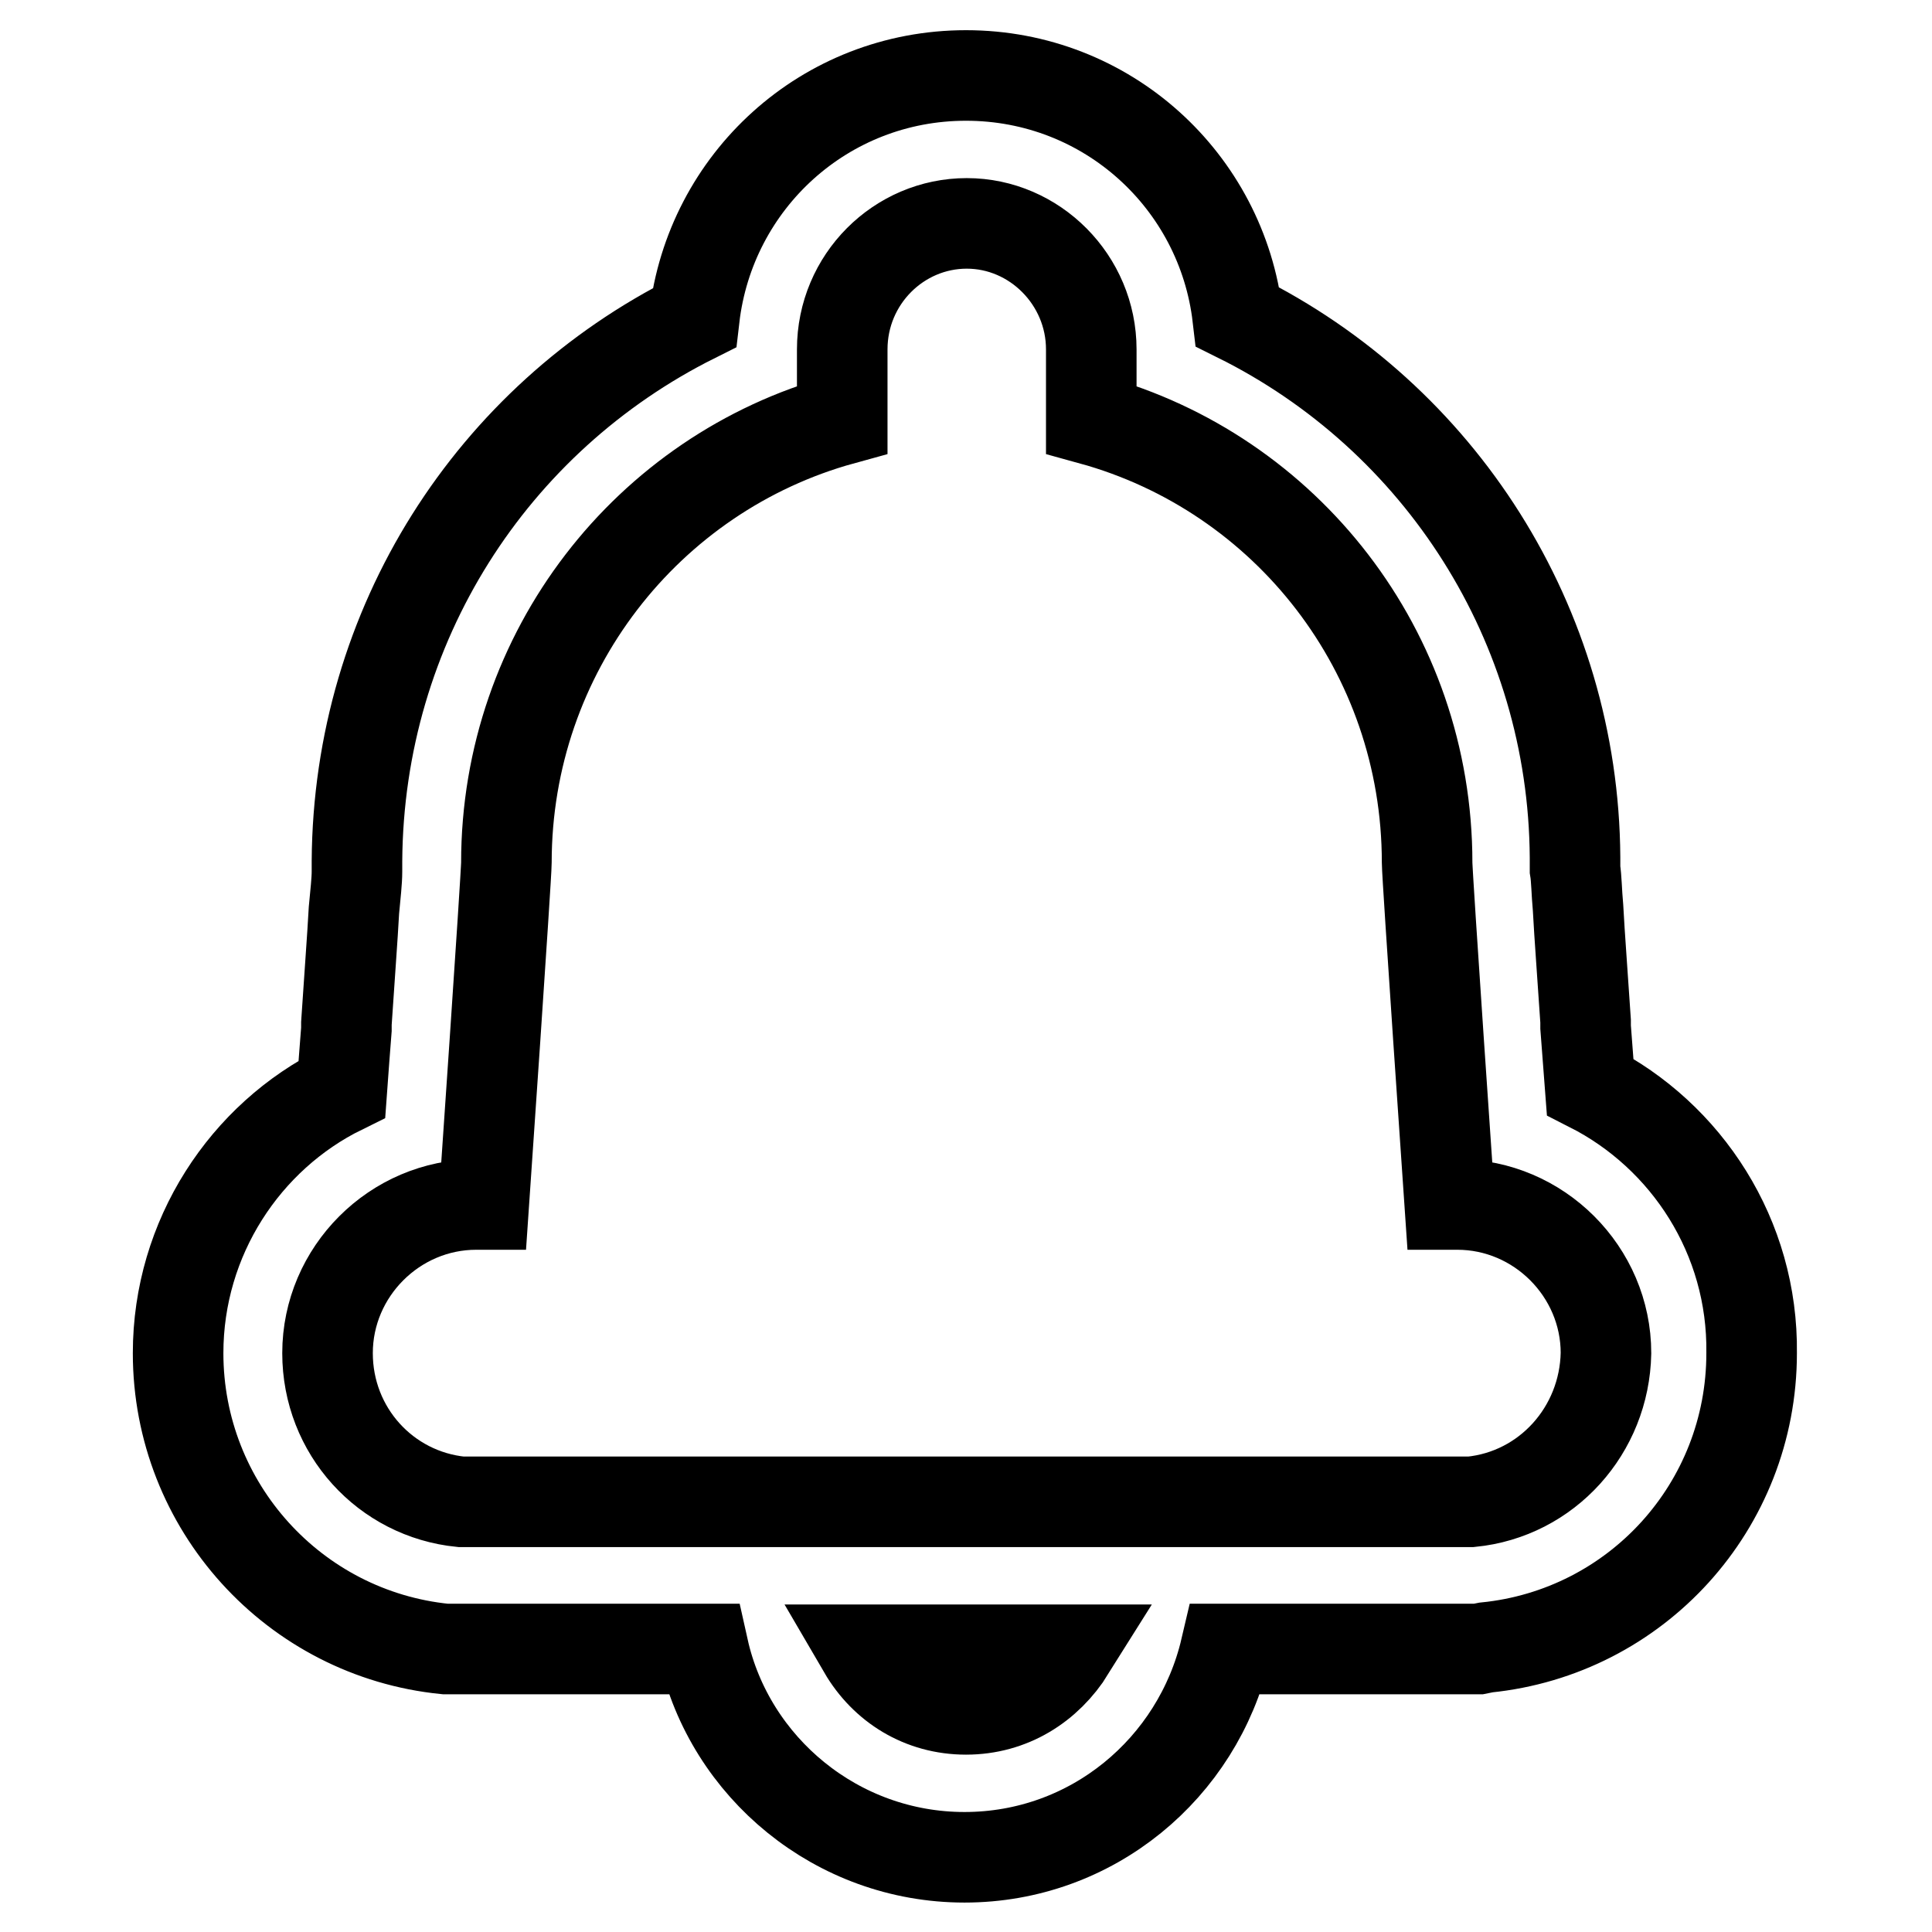 <?xml version="1.0" encoding="utf-8"?>
<!-- Svg Vector Icons : http://www.onlinewebfonts.com/icon -->
<!DOCTYPE svg PUBLIC "-//W3C//DTD SVG 1.1//EN" "http://www.w3.org/Graphics/SVG/1.1/DTD/svg11.dtd">
<svg version="1.1" xmlns="http://www.w3.org/2000/svg" xmlns:xlink="http://www.w3.org/1999/xlink" x="0px" y="0px" viewBox="0 0 256 256" enable-background="new 0 0 256 256" xml:space="preserve">
<g> <path stroke-width="12" fill-opacity="0" stroke="#000000"  d="M210.7,144c-0.2-2.6-0.4-5.3-0.6-7.9v-0.8c-0.4-6.1-0.8-11.2-1-15c-0.2-2.2-0.2-3.9-0.4-5.1v-1.6 c-0.2-30.9-17.9-58.3-44.7-71.6C161.9,24,146.7,10,128,10c-18.7,0-33.9,14-36,32.1c-26.8,13.4-44.5,40.7-44.7,72v1.4 c0,1.2-0.2,3-0.4,5.1c-0.2,3.7-0.6,8.9-1,15v0.8c-0.2,2.6-0.4,5.1-0.6,7.9c-12.8,6.3-21.7,19.7-21.7,35c0,20.3,15.4,37.2,35.4,39.2 h34.2c3.5,15.7,17.7,27.6,34.6,27.6c16.9,0,30.9-11.8,34.6-27.6h33.5l1-0.2c19.9-2,35.2-18.7,35.2-39 C232.3,163.9,223.5,150.5,210.7,144L210.7,144z M128,226.5c-5.9,0-10.8-3.1-13.6-7.9h27.4C138.8,223.4,133.9,226.5,128,226.5z  M194.9,199H61.1c-10-1-17.7-9.4-17.7-19.7c0-10.8,8.9-19.7,19.7-19.7h1c0,0,3-43.5,3-45.3c0-27.9,18.7-51.6,44.5-58.7v-9.3 c0-9.3,7.5-16.7,16.5-16.7s16.5,7.5,16.5,16.7v9.3c25.8,7.1,44.5,30.7,44.5,58.7c0,1.8,3,45.3,3,45.3h1c10.8,0,19.7,8.9,19.7,19.7 C212.6,189.5,205,198,194.9,199z"/></g>
</svg>